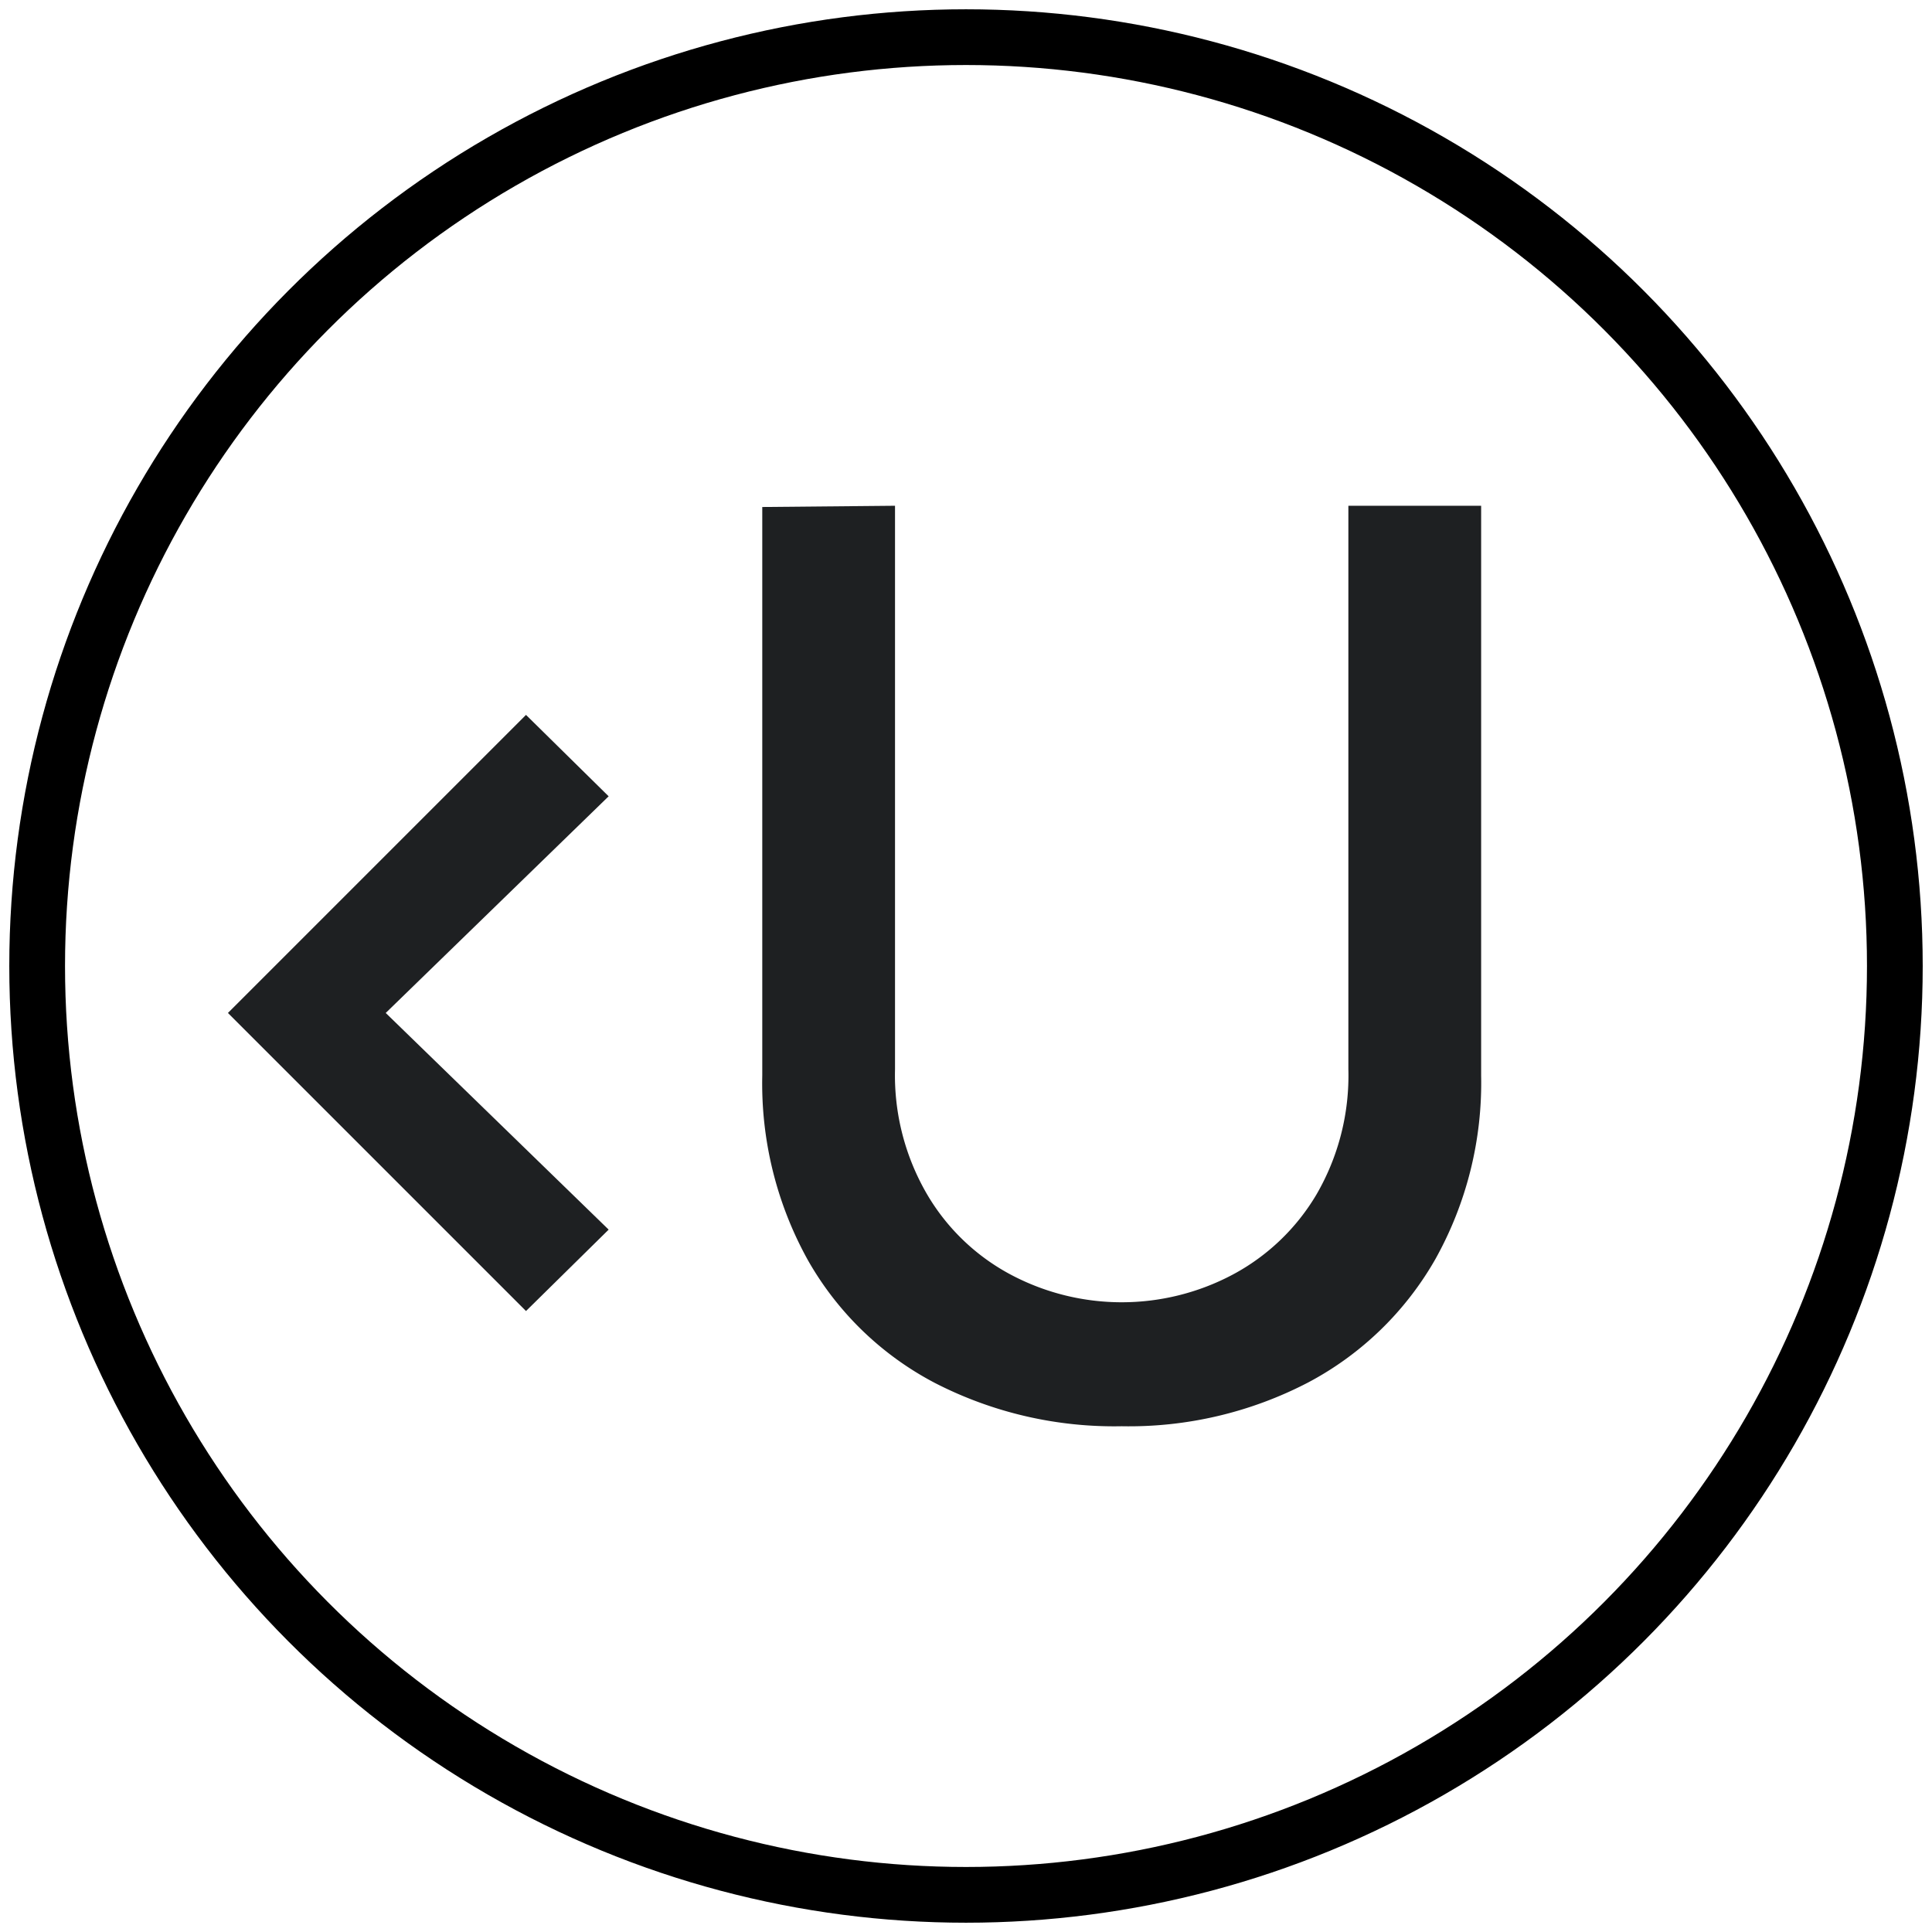 <svg xmlns="http://www.w3.org/2000/svg" xmlns:xlink="http://www.w3.org/1999/xlink" width="104" height="104" viewBox="0 0 104 104">
  <rect x="0" y="0" width="104" height="104" fill="#808080" stroke="none"/>
  <defs>
    <clipPath id="clip-欠压保护">
      <rect width="104" height="104"/>
    </clipPath>
  </defs>
  <g id="欠压保护" clip-path="url(#clip-欠压保护)">
    <rect width="104" height="104" fill="#fff"/>
    <g id="组_4598" data-name="组 4598" transform="translate(-1210 -3693)">
      <g id="组_3606" data-name="组 3606" transform="translate(1222.27 3720.225)">
        <path id="路径_2217" data-name="路径 2217" d="M933.46,439.485l16.045-16.045,4.449,4.382-12,11.663,12,11.663-4.449,4.382Z" transform="translate(-933.46 -412.182)" fill="#1e2022"/>
        <path id="路径_2218" data-name="路径 2218" d="M993.962,450.625a16.831,16.831,0,0,1-6.842-6.607,19.587,19.587,0,0,1-2.461-9.944V403.467l7.146-.067v30.337a12.715,12.715,0,0,0,1.753,6.775,11.462,11.462,0,0,0,4.55,4.315,12.735,12.735,0,0,0,11.865-.034,11.552,11.552,0,0,0,4.517-4.315,12.742,12.742,0,0,0,1.719-6.742V403.4h7.147v30.674a19.461,19.461,0,0,1-2.461,9.876,17.071,17.071,0,0,1-6.843,6.64,20.862,20.862,0,0,1-10.045,2.36A21.1,21.1,0,0,1,993.962,450.625Z" transform="translate(-955.896 -403.4)" fill="#1e2022"/>
      </g>
      <circle id="椭圆_16" data-name="椭圆 16" cx="50" cy="50" r="50" transform="translate(1212 3695)" fill="none" stroke="#000" stroke-miterlimit="10" stroke-width="3"/>
    </g>
  </g>
</svg>
